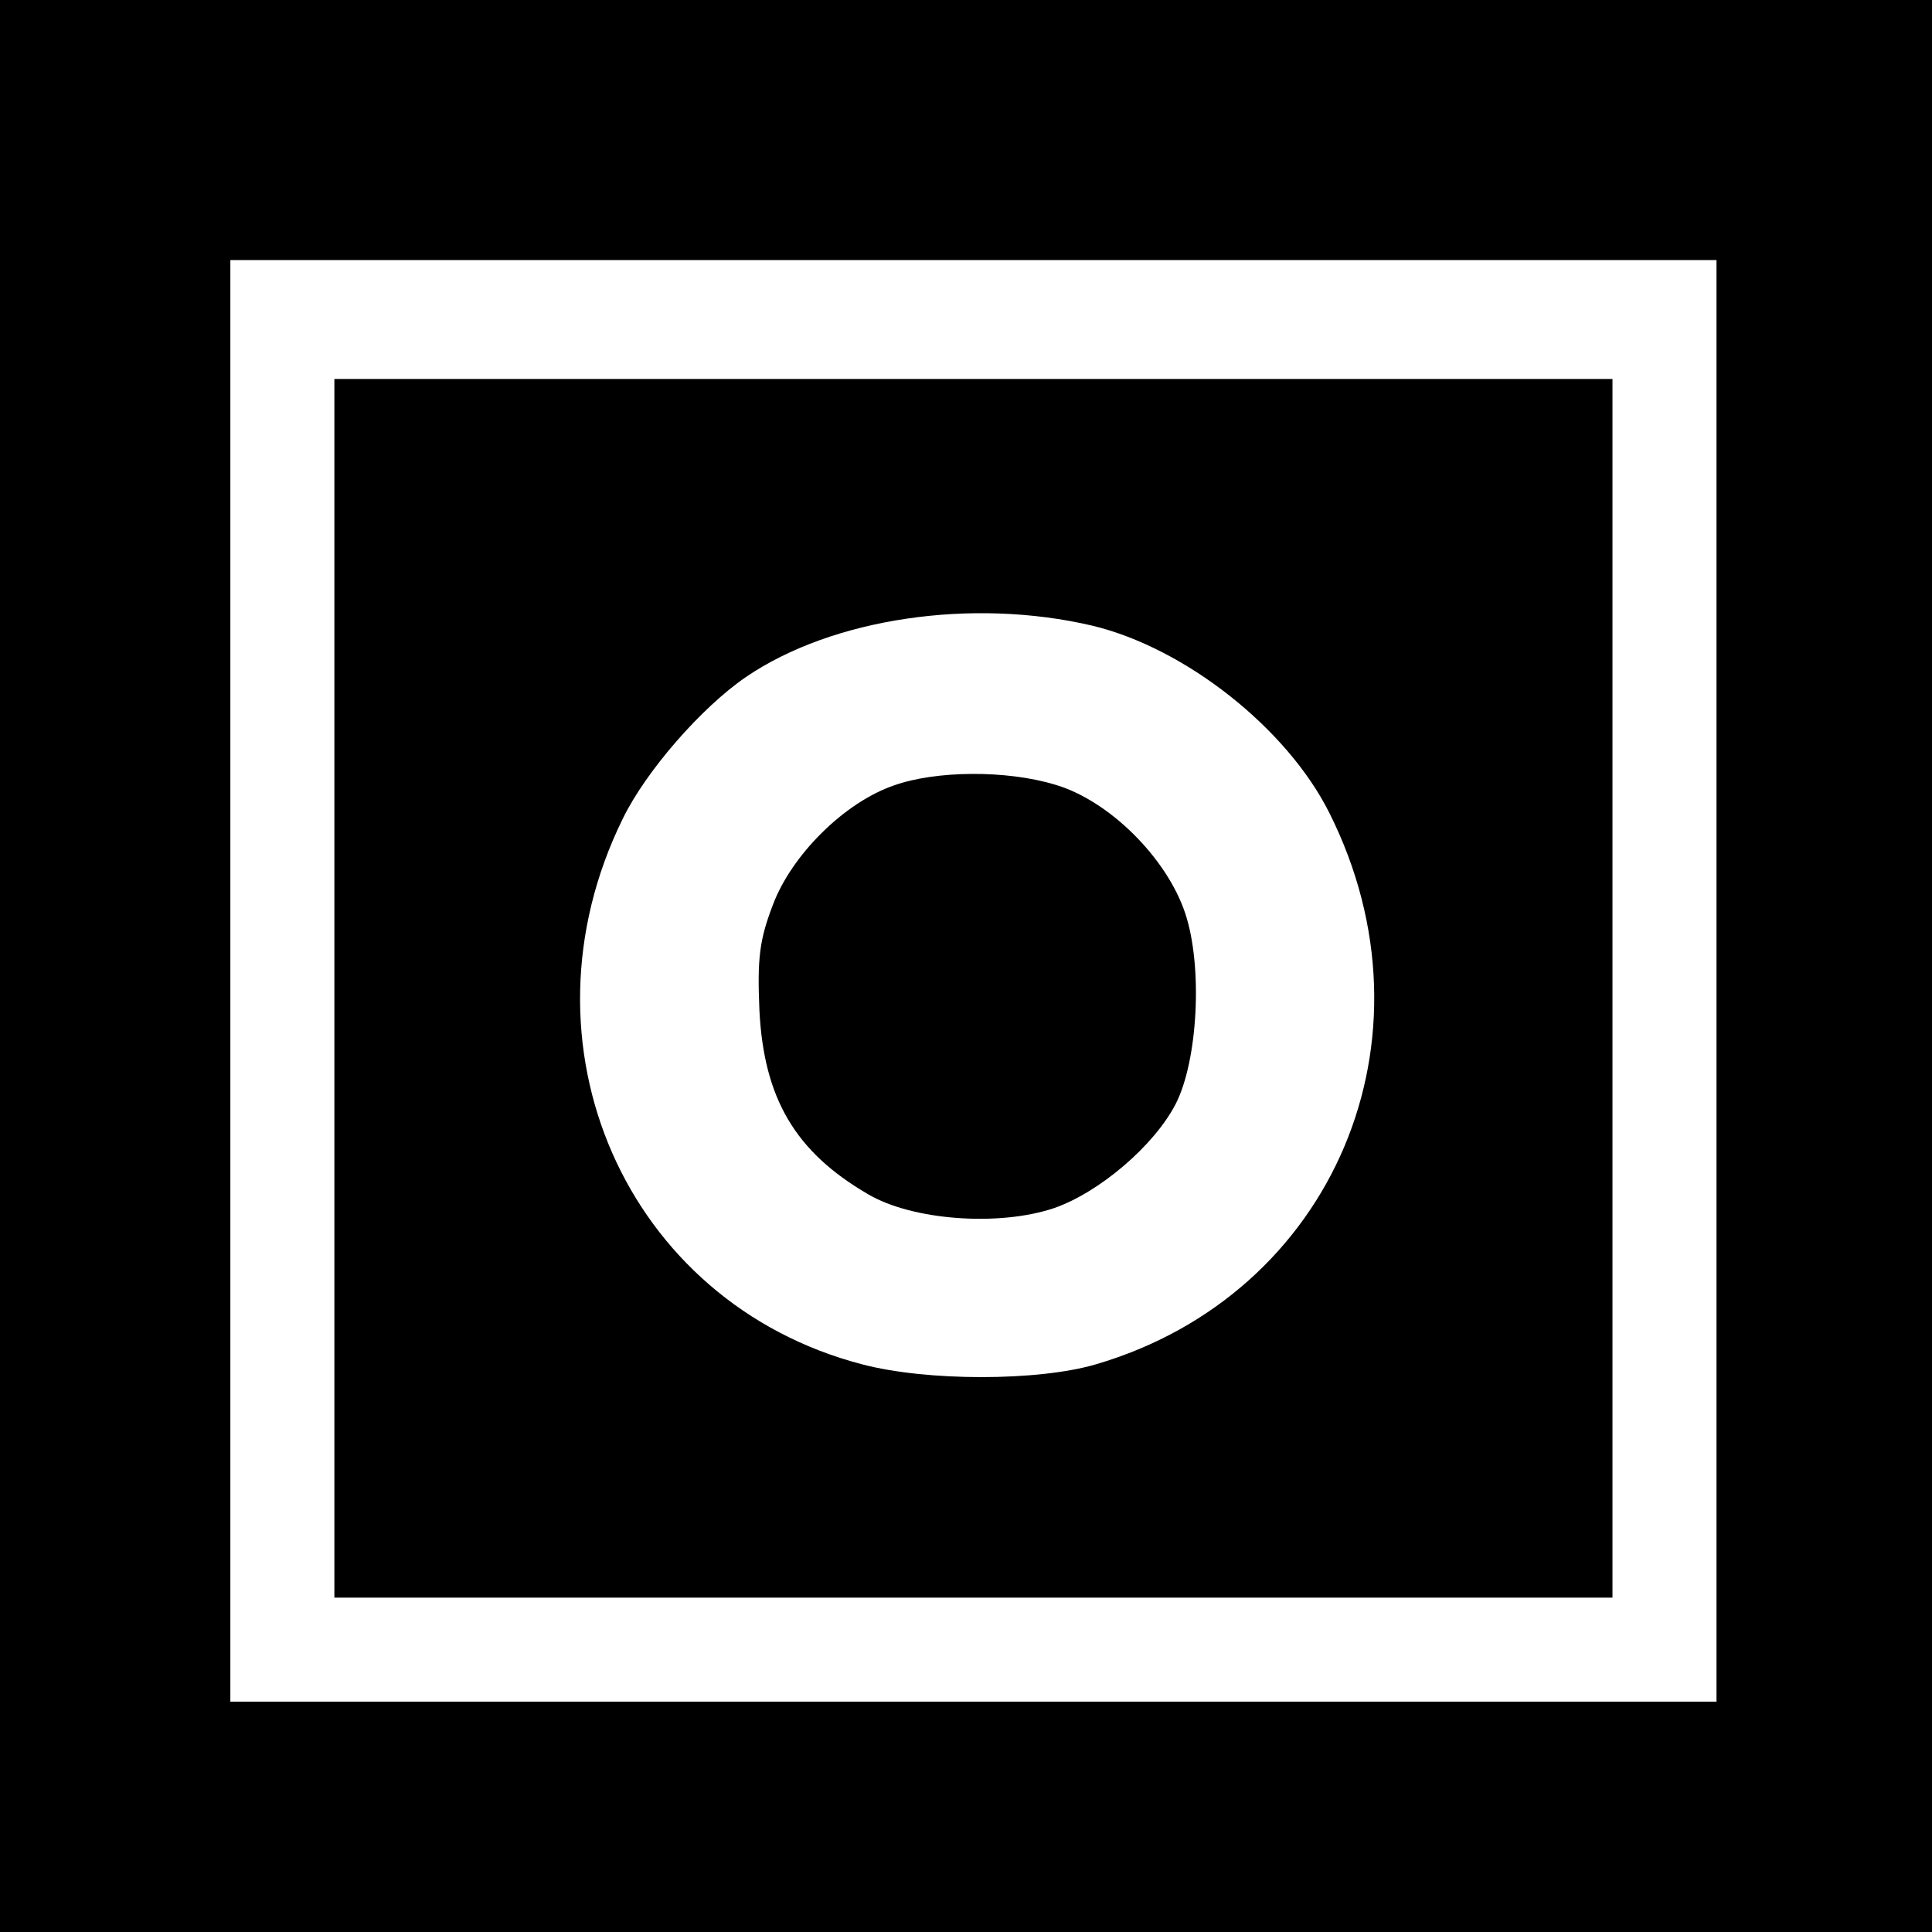 <?xml version="1.0" standalone="no"?>
<!DOCTYPE svg PUBLIC "-//W3C//DTD SVG 20010904//EN"
 "http://www.w3.org/TR/2001/REC-SVG-20010904/DTD/svg10.dtd">
<svg version="1.0" xmlns="http://www.w3.org/2000/svg"
 width="260pt" height="260pt" viewBox="0 0 260 260"
 preserveAspectRatio="xMidYMid meet">
<g transform="translate(0,260) scale(0.1,-0.1)"
fill="#000000" stroke="none">
<path d="M0 1300 l0 -1300 1300 0 1300 0 0 1300 0 1300 -1300 0 -1300 0 0
-1300z m2310 -20 l0 -970 -1000 0 -1000 0 0 970 0 970 1000 0 1000 0 0 -970z"/>
<path d="M450 1270 l0 -820 860 0 860 0 0 820 0 820 -860 0 -860 0 0 -820z
m1020 488 c125 -30 262 -138 319 -252 152 -303 6 -648 -314 -742 -78 -23 -228
-23 -315 0 -318 83 -471 431 -322 734 31 64 106 150 166 191 116 79 304 107
466 69z"/>
<path d="M1203 1543 c-67 -23 -138 -94 -163 -161 -18 -47 -21 -72 -18 -142 6
-118 48 -190 146 -247 59 -35 175 -44 250 -19 61 21 135 84 164 140 30 58 37
185 13 257 -25 75 -103 152 -175 173 -66 20 -161 19 -217 -1z"/>
</g>
</svg>
